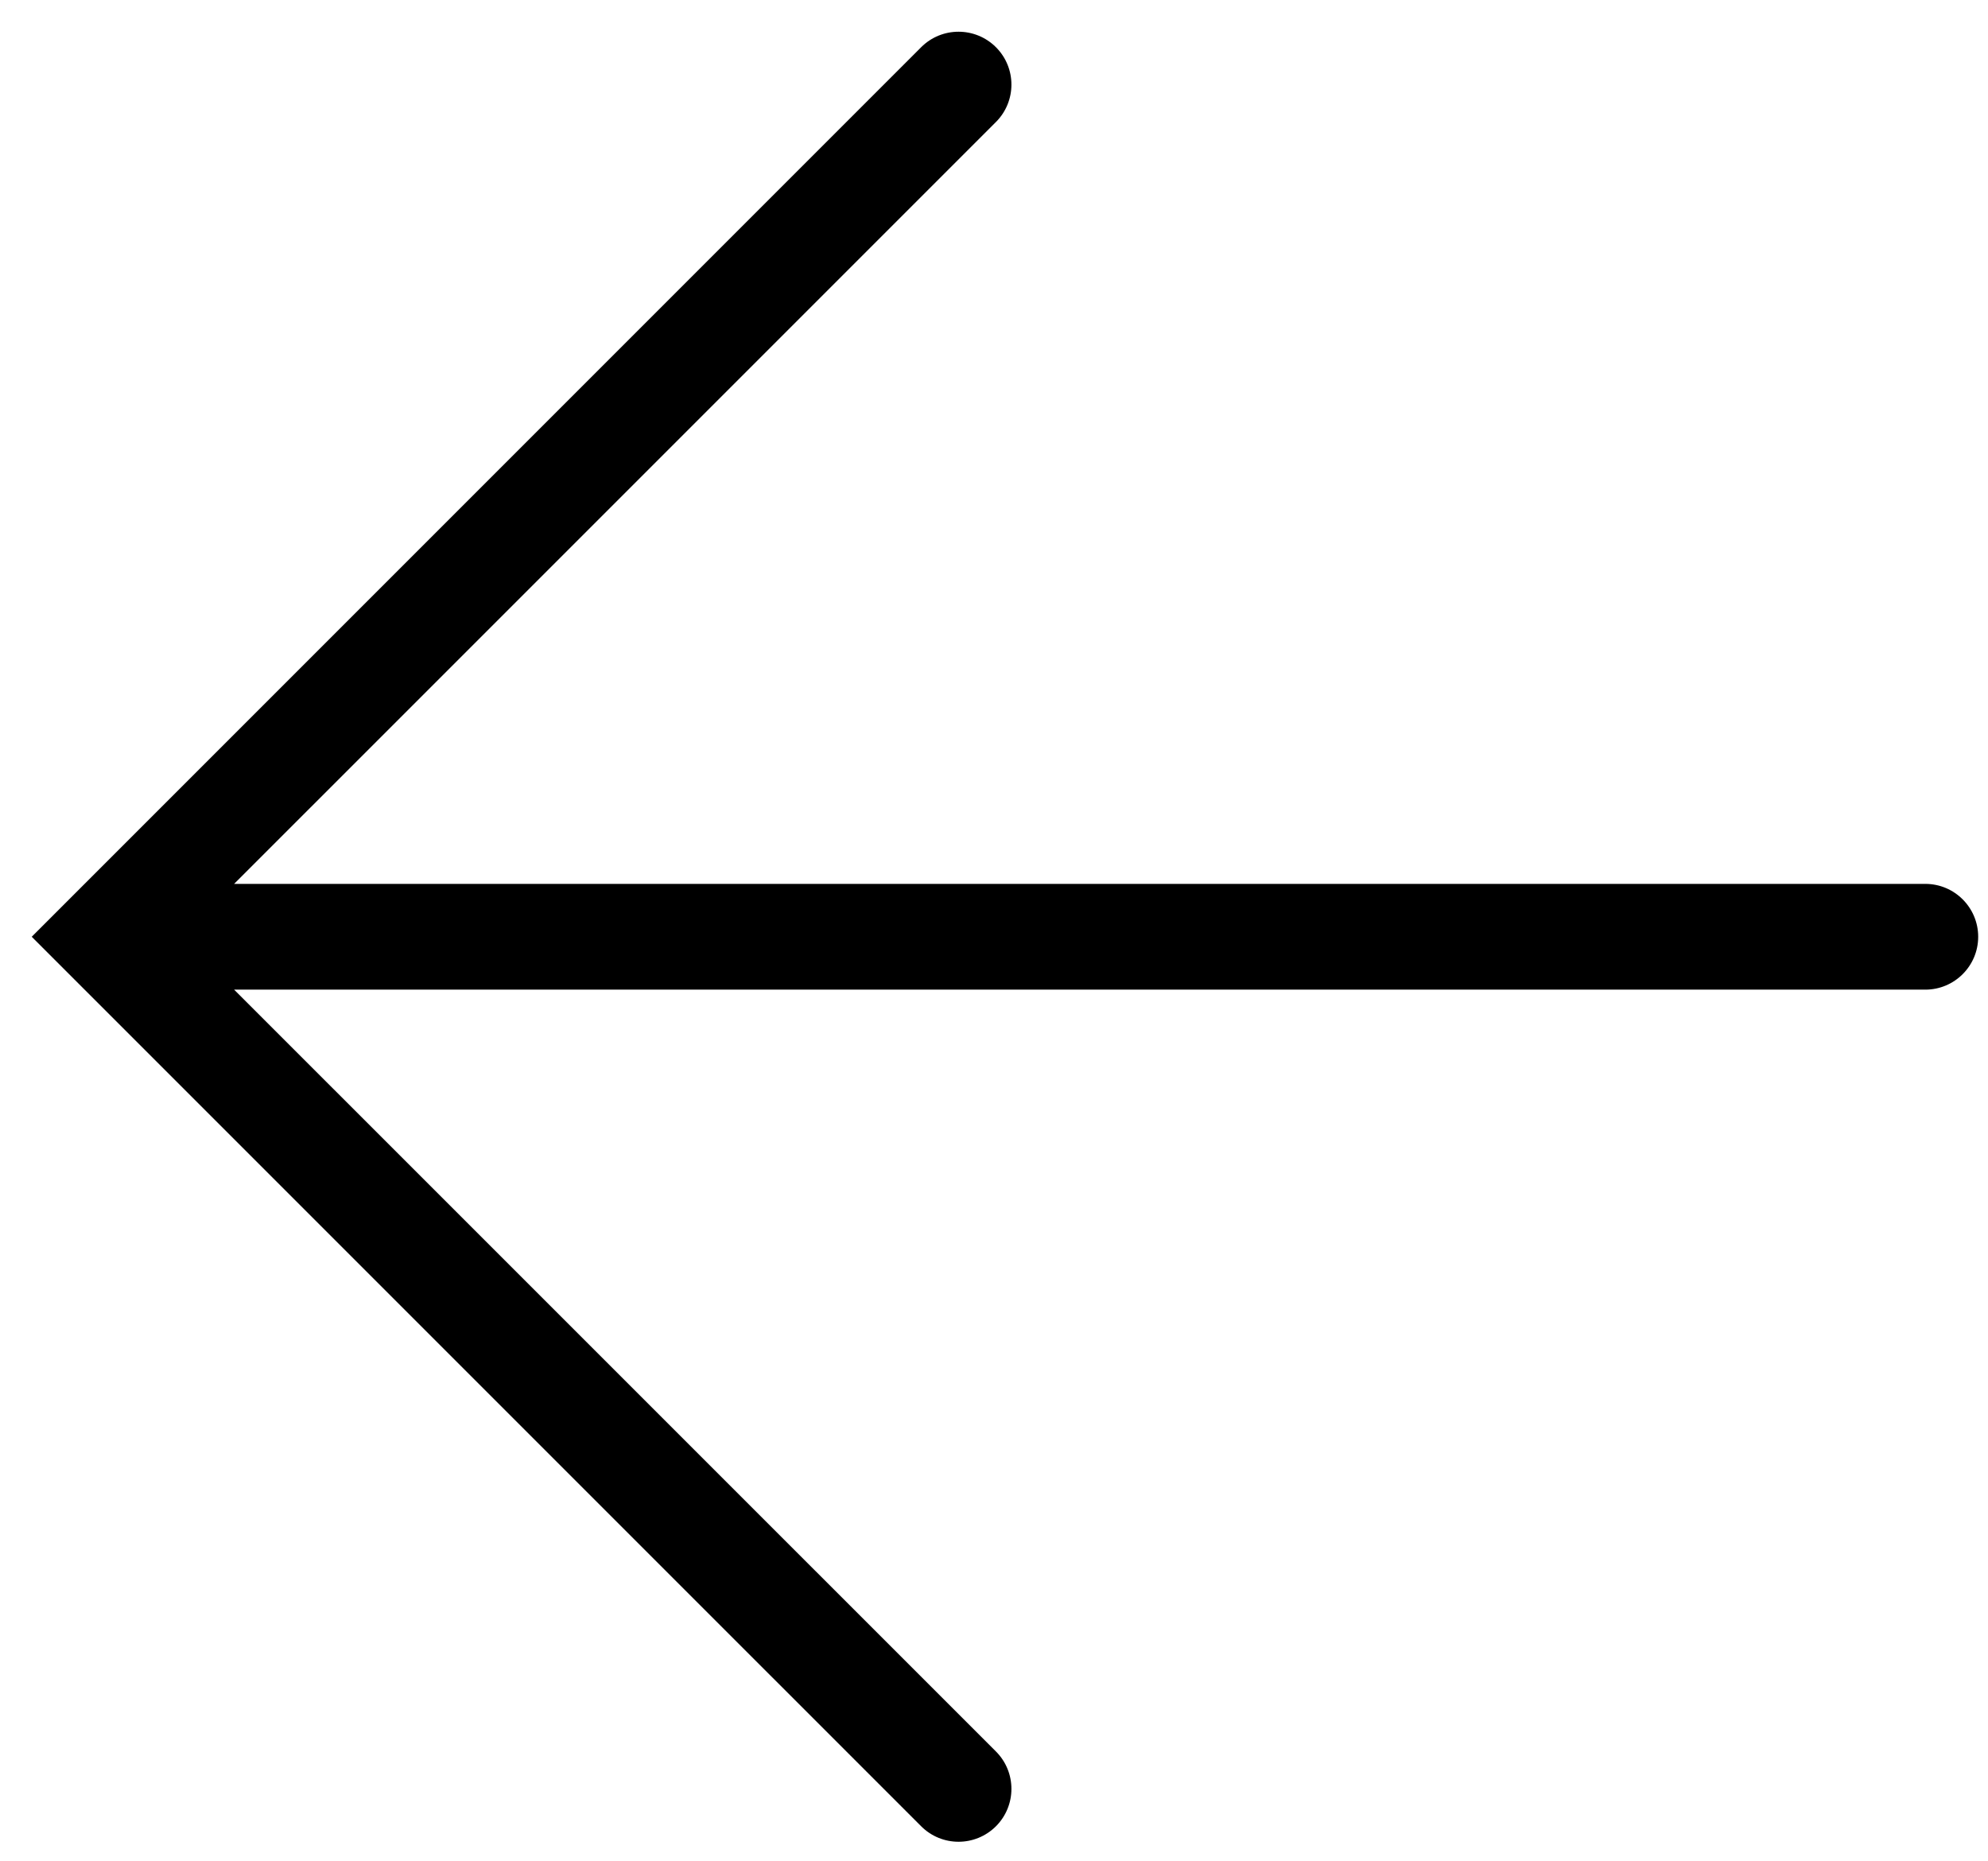 <svg width="47" height="44" viewBox="0 0 47 44" fill="none" xmlns="http://www.w3.org/2000/svg">
<path fill-rule="evenodd" clip-rule="evenodd" d="M21.778 43.171C22.266 43.659 23.057 43.659 23.546 43.171C24.034 42.683 24.034 41.891 23.546 41.403L5.535 23.394L45.518 23.394C46.208 23.394 46.768 22.834 46.768 22.144C46.768 21.454 46.208 20.894 45.518 20.894L5.535 20.894L23.546 2.884C24.034 2.396 24.034 1.604 23.546 1.116C23.057 0.628 22.266 0.628 21.778 1.116L1.634 21.26L0.75 22.144L1.634 23.028L21.778 43.171Z" fill="black"/>
</svg>
